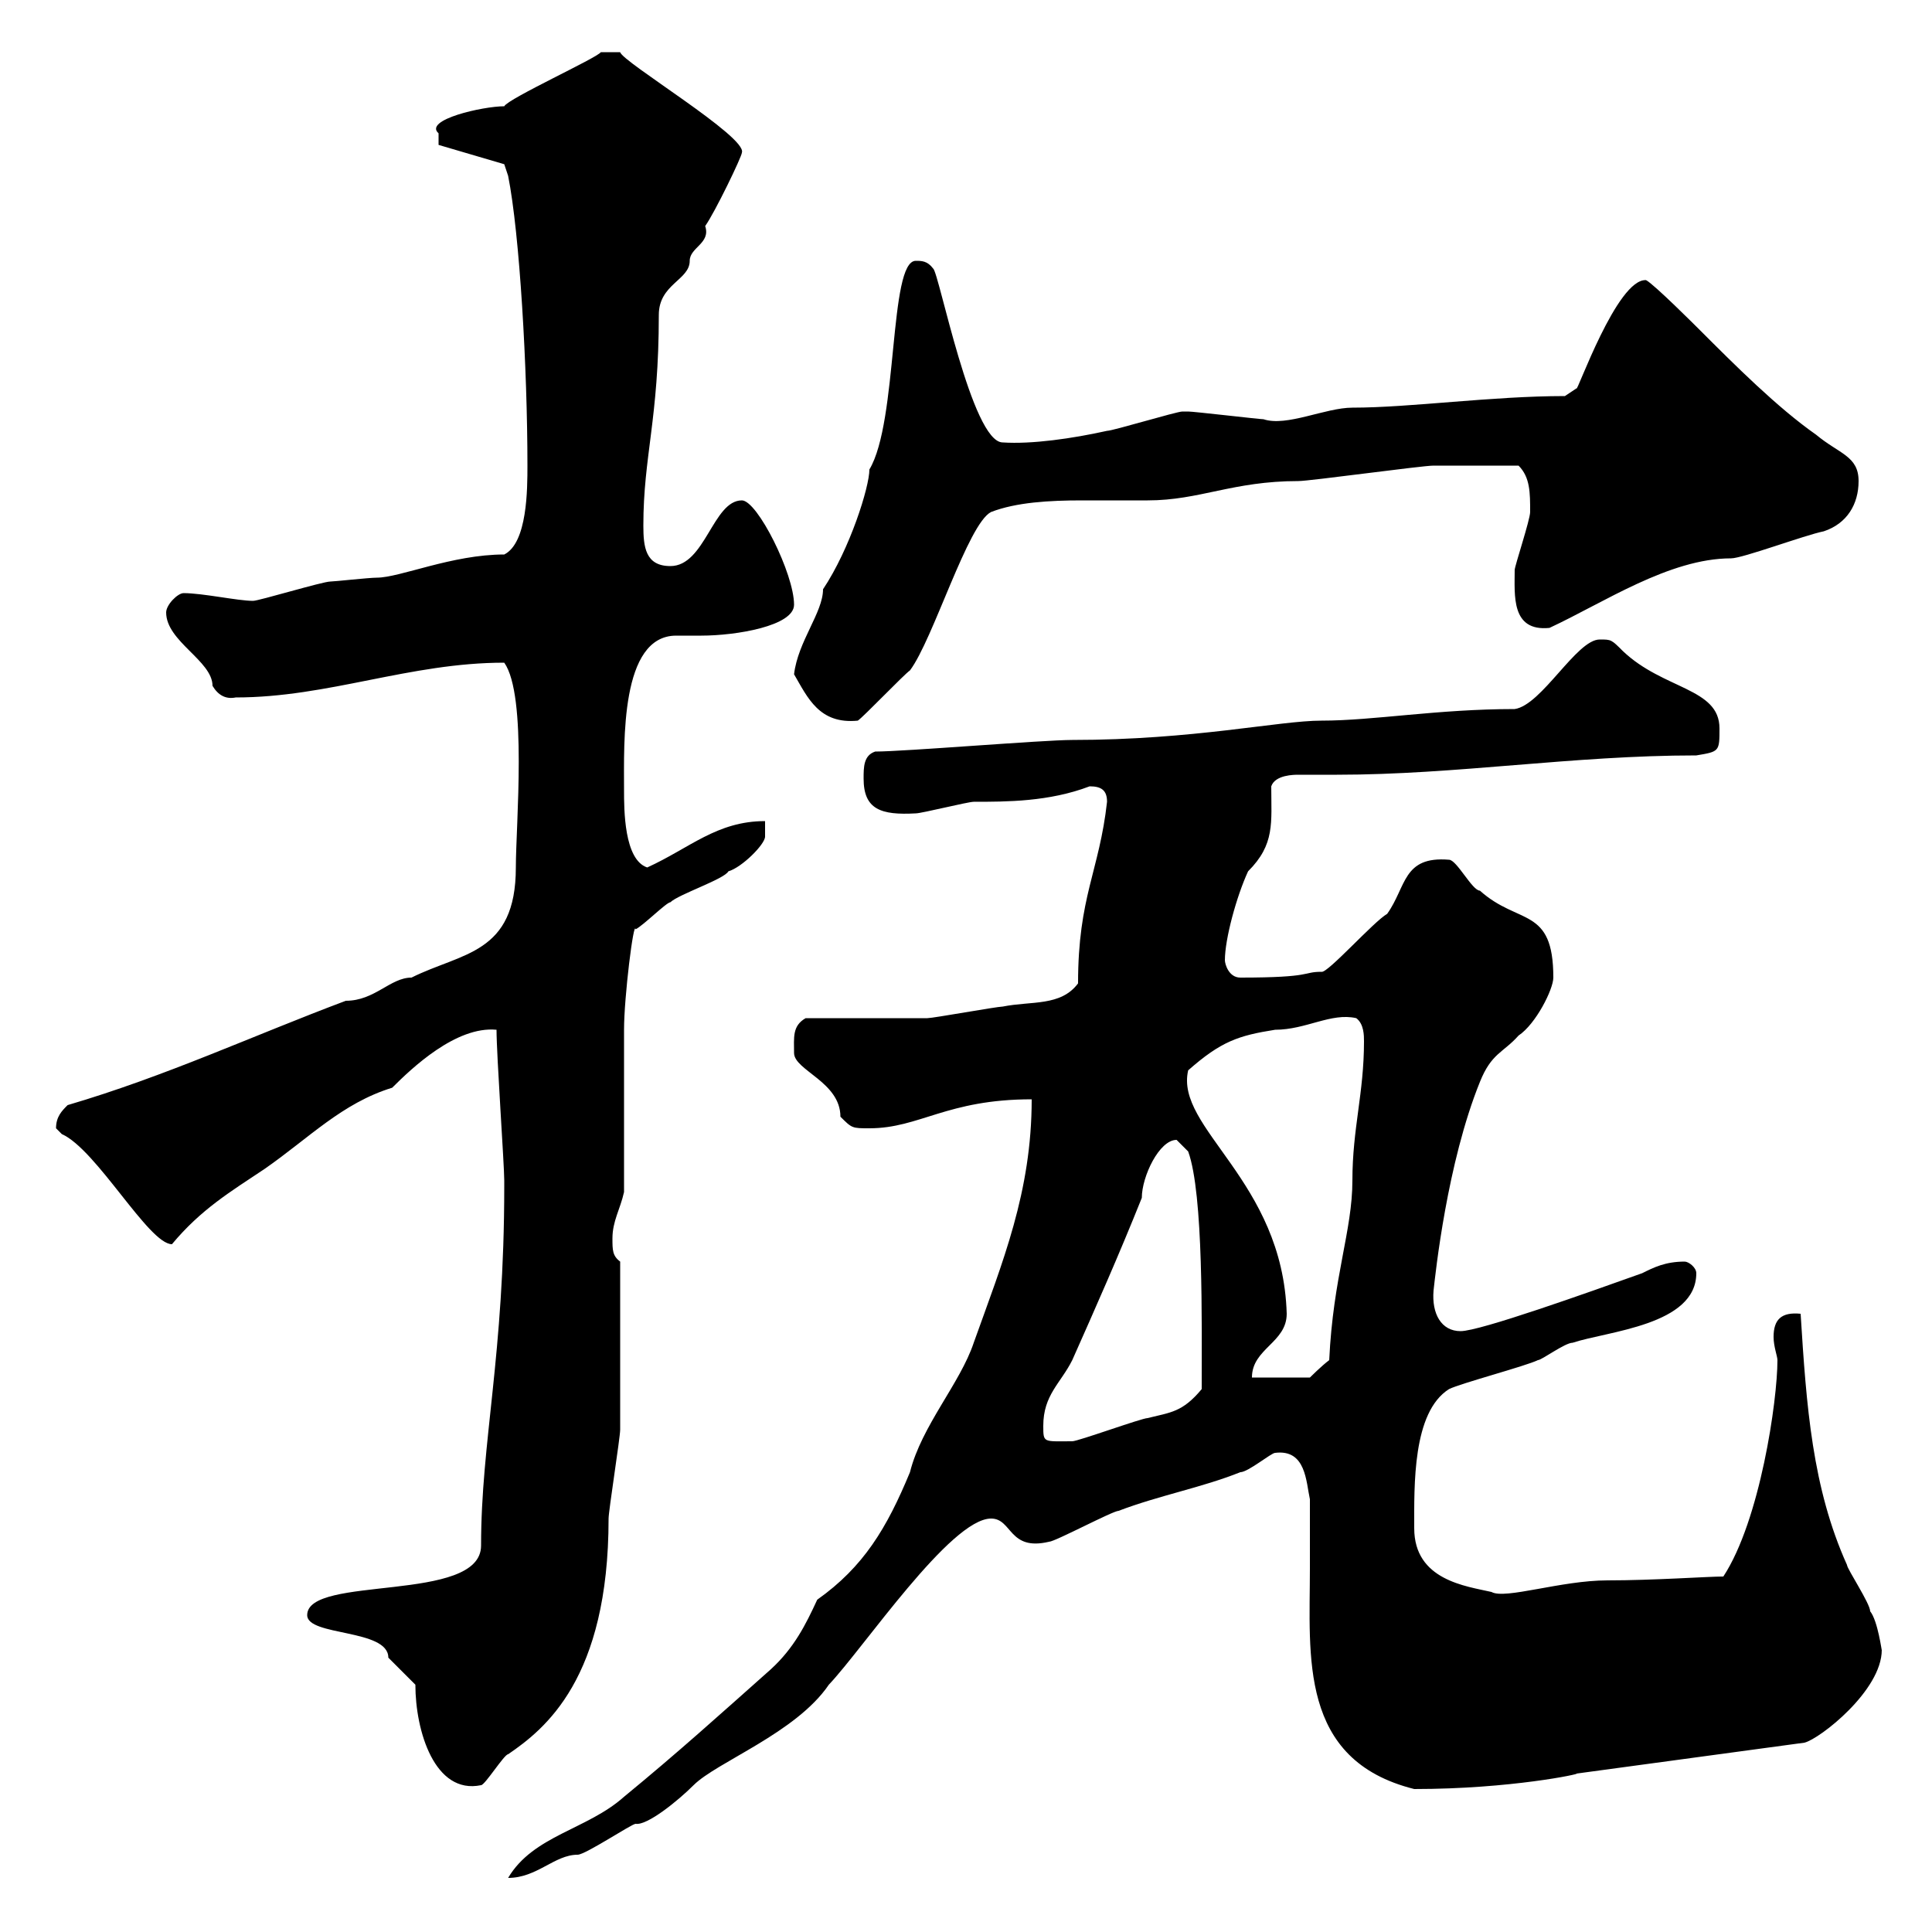 <svg xmlns="http://www.w3.org/2000/svg" xmlns:xlink="http://www.w3.org/1999/xlink" width="300" height="300"><path d="M160.20 170.70C160.20 185.10 155.70 195.90 151.20 208.50C149.10 214.80 143.10 221.40 141.30 228.60C137.70 237.30 134.10 243.30 126.90 248.40C125.10 252.30 123.30 255.90 119.70 259.20C111.60 266.40 105.30 272.10 96.90 279C91.20 284.10 82.80 285 78.90 291.60C83.40 291.60 86.10 288 89.70 288C90.90 288 98.10 283.20 98.70 283.20C100.50 283.50 105.30 279.60 107.70 277.20C111.30 273.60 123.60 269.10 128.70 261.60C134.10 255.90 147.60 235.80 153.90 235.80C157.20 235.80 156.60 240.90 162.90 239.40C163.80 239.40 172.80 234.60 173.70 234.60C180 232.20 186.60 231 192.60 228.60C193.80 228.60 197.40 225.60 198 225.60C202.80 225 202.80 230.10 203.40 232.80C203.40 236.40 203.40 240 203.40 243.60C203.40 257.10 201.60 273.30 219.60 277.80C234.60 277.80 245.70 275.40 244.80 275.40L280.20 270.60C282.60 270 292.20 262.50 292.20 256.20C292.20 256.50 291.60 251.70 290.40 250.20C290.40 249 286.80 243.60 286.80 243C281.40 231 280.50 218.40 279.60 204C276.60 203.70 275.40 204.90 275.40 207.60C275.40 209.10 276 210.60 276 211.20C276 217.50 273.30 236.10 267.60 244.80C265.20 244.80 256.80 245.40 249.60 245.40C242.40 245.40 233.70 248.40 231.60 247.20C227.70 246.30 219.60 245.40 219.60 237.30C219.60 230.70 219.30 219.30 225 215.70C226.80 214.80 237 212.10 238.80 211.20C239.40 211.20 243 208.50 244.20 208.50C249.60 206.70 263.40 205.80 263.40 197.70C263.40 196.80 262.20 195.90 261.60 195.90C258.60 195.90 256.80 196.80 255 197.70C246.60 200.70 229.80 206.70 226.80 206.70C223.80 206.70 222.30 204 222.60 200.40C222.90 197.70 224.70 180.60 229.80 168C231.60 163.50 233.40 163.50 235.80 160.80C238.50 159 241.20 153.60 241.20 151.80C241.20 140.70 235.80 143.70 229.80 138.30C228.60 138.30 226.20 133.50 225 133.50C217.80 132.90 218.40 137.70 215.40 141.90C213.30 143.10 206.10 151.20 205.20 150.90C202.20 150.90 204 151.80 192.60 151.80C190.80 151.80 190.20 149.70 190.20 149.10C190.20 145.80 192 139.20 193.80 135.30C198 131.10 197.40 127.80 197.40 122.10C198 120.30 201 120.30 201.60 120.30C203.40 120.30 205.20 120.30 207.60 120.30C226.20 120.30 244.20 117.30 263.40 117.30C267 116.70 267 116.70 267 113.10C267 106.80 258.30 107.10 252 101.10C250.20 99.30 250.20 99.30 248.40 99.30C244.80 99.30 239.40 109.50 235.20 110.10C223.20 110.10 213.30 111.90 205.20 111.90C198.60 111.90 185.40 114.90 166.50 114.90C162 114.90 140.40 116.70 135.90 116.70C134.10 117.30 134.10 119.10 134.10 120.90C134.10 125.70 136.80 126.60 142.20 126.30C143.10 126.30 150.30 124.50 151.20 124.50C156.30 124.50 162.90 124.50 169.20 122.10C171 122.10 171.90 122.70 171.90 124.50C170.70 135.30 167.40 139.20 167.40 152.70C164.70 156.30 160.20 155.40 155.70 156.30C154.80 156.30 144.90 158.10 144 158.10C141.30 158.10 127.80 158.10 125.10 158.10C123 159.30 123.30 161.10 123.30 163.50C123.30 166.20 130.50 168 130.50 173.40C132.30 175.20 132.30 175.20 135 175.20C142.80 175.20 147 170.70 160.20 170.70ZM64.50 261.60C64.50 268.80 67.50 278.70 74.70 277.20C75.30 277.20 78.30 272.40 78.90 272.40C84.60 268.50 94.50 260.70 94.50 235.80C94.50 234.60 96.30 223.20 96.30 222C96.30 216.90 96.30 205.80 96.30 195.90C95.10 195 95.10 194.10 95.10 192.30C95.10 189.60 96.30 187.80 96.90 185.10C96.90 181.50 96.90 163.50 96.90 159.90C96.90 154.80 98.40 142.80 98.70 144.30C99.90 143.70 103.50 140.10 104.10 140.10C105.30 138.90 112.50 136.50 113.10 135.30C115.20 134.70 118.80 131.10 118.80 129.90L118.80 127.50C111.30 127.50 107.10 131.70 100.50 134.70C96.90 133.50 96.90 125.70 96.90 122.70C96.90 115.20 96.30 98.70 105 98.70C106.20 98.70 107.40 98.70 108.90 98.70C114.30 98.70 123.30 97.20 123.30 93.90C123.30 89.10 117.60 77.70 115.20 77.70C110.70 77.70 109.50 87.90 104.10 87.90C100.20 87.90 99.90 84.90 99.90 81.60C99.90 70.80 102.30 65.10 102.30 48.90C102.30 44.10 107.10 43.50 107.10 40.50C107.10 38.40 110.40 37.80 109.50 35.10C111 33 115.20 24.30 115.20 23.70C116.10 21.30 96.60 9.60 96.30 8.10L93.30 8.10C92.70 9 78.90 15.30 78.30 16.50C75 16.50 65.70 18.60 68.10 20.70C68.10 21.90 68.10 22.50 68.10 22.50L78.30 25.50L78.90 27.30C80.70 36.30 81.90 57.30 81.90 72.30C81.90 75.90 81.90 84.30 78.30 86.10C70.20 86.10 62.10 89.70 58.50 89.70C57.30 89.70 51.90 90.30 51.30 90.30C50.10 90.30 40.20 93.30 39.30 93.30C36.90 93.30 31.50 92.10 28.50 92.10C27.60 92.10 25.80 93.90 25.80 95.10C25.80 99.60 33 102.60 33 106.50C33.90 108 35.10 108.60 36.60 108.30C51 108.30 63.60 102.90 78.30 102.90C81.90 108 80.10 128.10 80.10 134.70C80.10 148.20 71.70 147.90 63.90 151.80C60.60 151.80 58.20 155.40 53.70 155.40C39.30 160.80 25.80 167.10 10.50 171.60C9.60 172.50 8.70 173.40 8.70 175.20C8.70 175.20 9.60 176.10 9.60 176.10C15 178.50 23.10 193.20 26.70 193.20C31.20 187.80 35.70 185.10 41.10 181.50C48 176.70 53.10 171.30 60.90 168.90C63.90 165.90 70.80 159.30 77.10 159.90C77.10 163.80 78.30 180.90 78.30 183.30C78.30 183.30 78.30 184.20 78.30 184.20C78.30 210.60 74.70 223.80 74.70 240C74.70 249 47.70 244.50 47.70 250.80C47.70 254.10 60.30 252.90 60.30 257.40C60.90 258 63.90 261 64.50 261.60ZM162 221.40C162 216.60 164.70 214.80 166.50 211.20C170.10 203.10 173.70 195 177.30 186C177.30 182.70 180 177 182.70 177L184.50 178.80C186.90 185.40 186.60 205.50 186.60 215.70C183.60 219.30 181.80 219.30 178.20 220.20C177.30 220.20 167.40 223.80 166.50 223.80C162 223.80 162 224.10 162 221.40ZM199.80 204C199.20 183.30 182.40 175.20 184.50 166.20C189.60 161.70 192.30 160.80 198 159.90C202.80 159.90 206.70 157.20 210.60 158.10C211.80 159 211.80 160.80 211.80 161.70C211.80 169.80 210 175.20 210 183.30C210 191.10 207 198.30 206.40 211.20C205.20 212.10 203.40 213.90 203.40 213.90L194.40 213.90C194.40 209.40 199.80 208.50 199.80 204ZM123.30 104.70C125.40 108.30 127.20 112.50 133.20 111.90C134.10 111.30 140.40 104.70 141.30 104.10C144.90 99.30 150.30 81.30 153.90 79.50C157.80 78 162.90 77.70 168 77.70C171.60 77.70 175.20 77.70 178.20 77.70C186.30 77.70 191.40 74.70 201.60 74.70C203.40 74.70 220.80 72.30 222.60 72.30C224.70 72.30 231.30 72.30 235.80 72.30C237.60 74.10 237.60 76.50 237.60 79.50C237.60 80.70 235.20 87.90 235.20 88.50C235.20 92.40 234.60 98.10 240.60 97.50C249 93.60 259.20 86.70 268.80 86.70C270.60 86.70 280.20 83.10 283.20 82.50C286.80 81.30 288.60 78.30 288.60 74.70C288.60 70.80 285.60 70.50 282 67.50C276 63.30 269.40 56.70 264 51.30C263.40 50.70 256.80 44.10 255.60 43.50C251.10 43.20 244.80 61.20 244.80 60.30C244.80 60.30 243 61.50 243 61.50C231.60 61.50 219 63.30 210 63.30C205.80 63.30 199.80 66.30 196.20 65.10C195.60 65.10 185.40 63.90 184.50 63.90C184.50 63.90 184.50 63.90 183.60 63.90C182.70 63.90 172.80 66.90 171.90 66.90C166.50 68.10 160.20 69 155.70 68.70C150.90 68.70 145.80 42.30 144.90 41.70C144 40.50 143.10 40.50 142.20 40.50C138 40.50 139.50 65.40 135 72.90C135 75.60 132 85.20 127.80 91.50C127.80 95.10 123.90 99.60 123.30 104.70Z"/></svg>